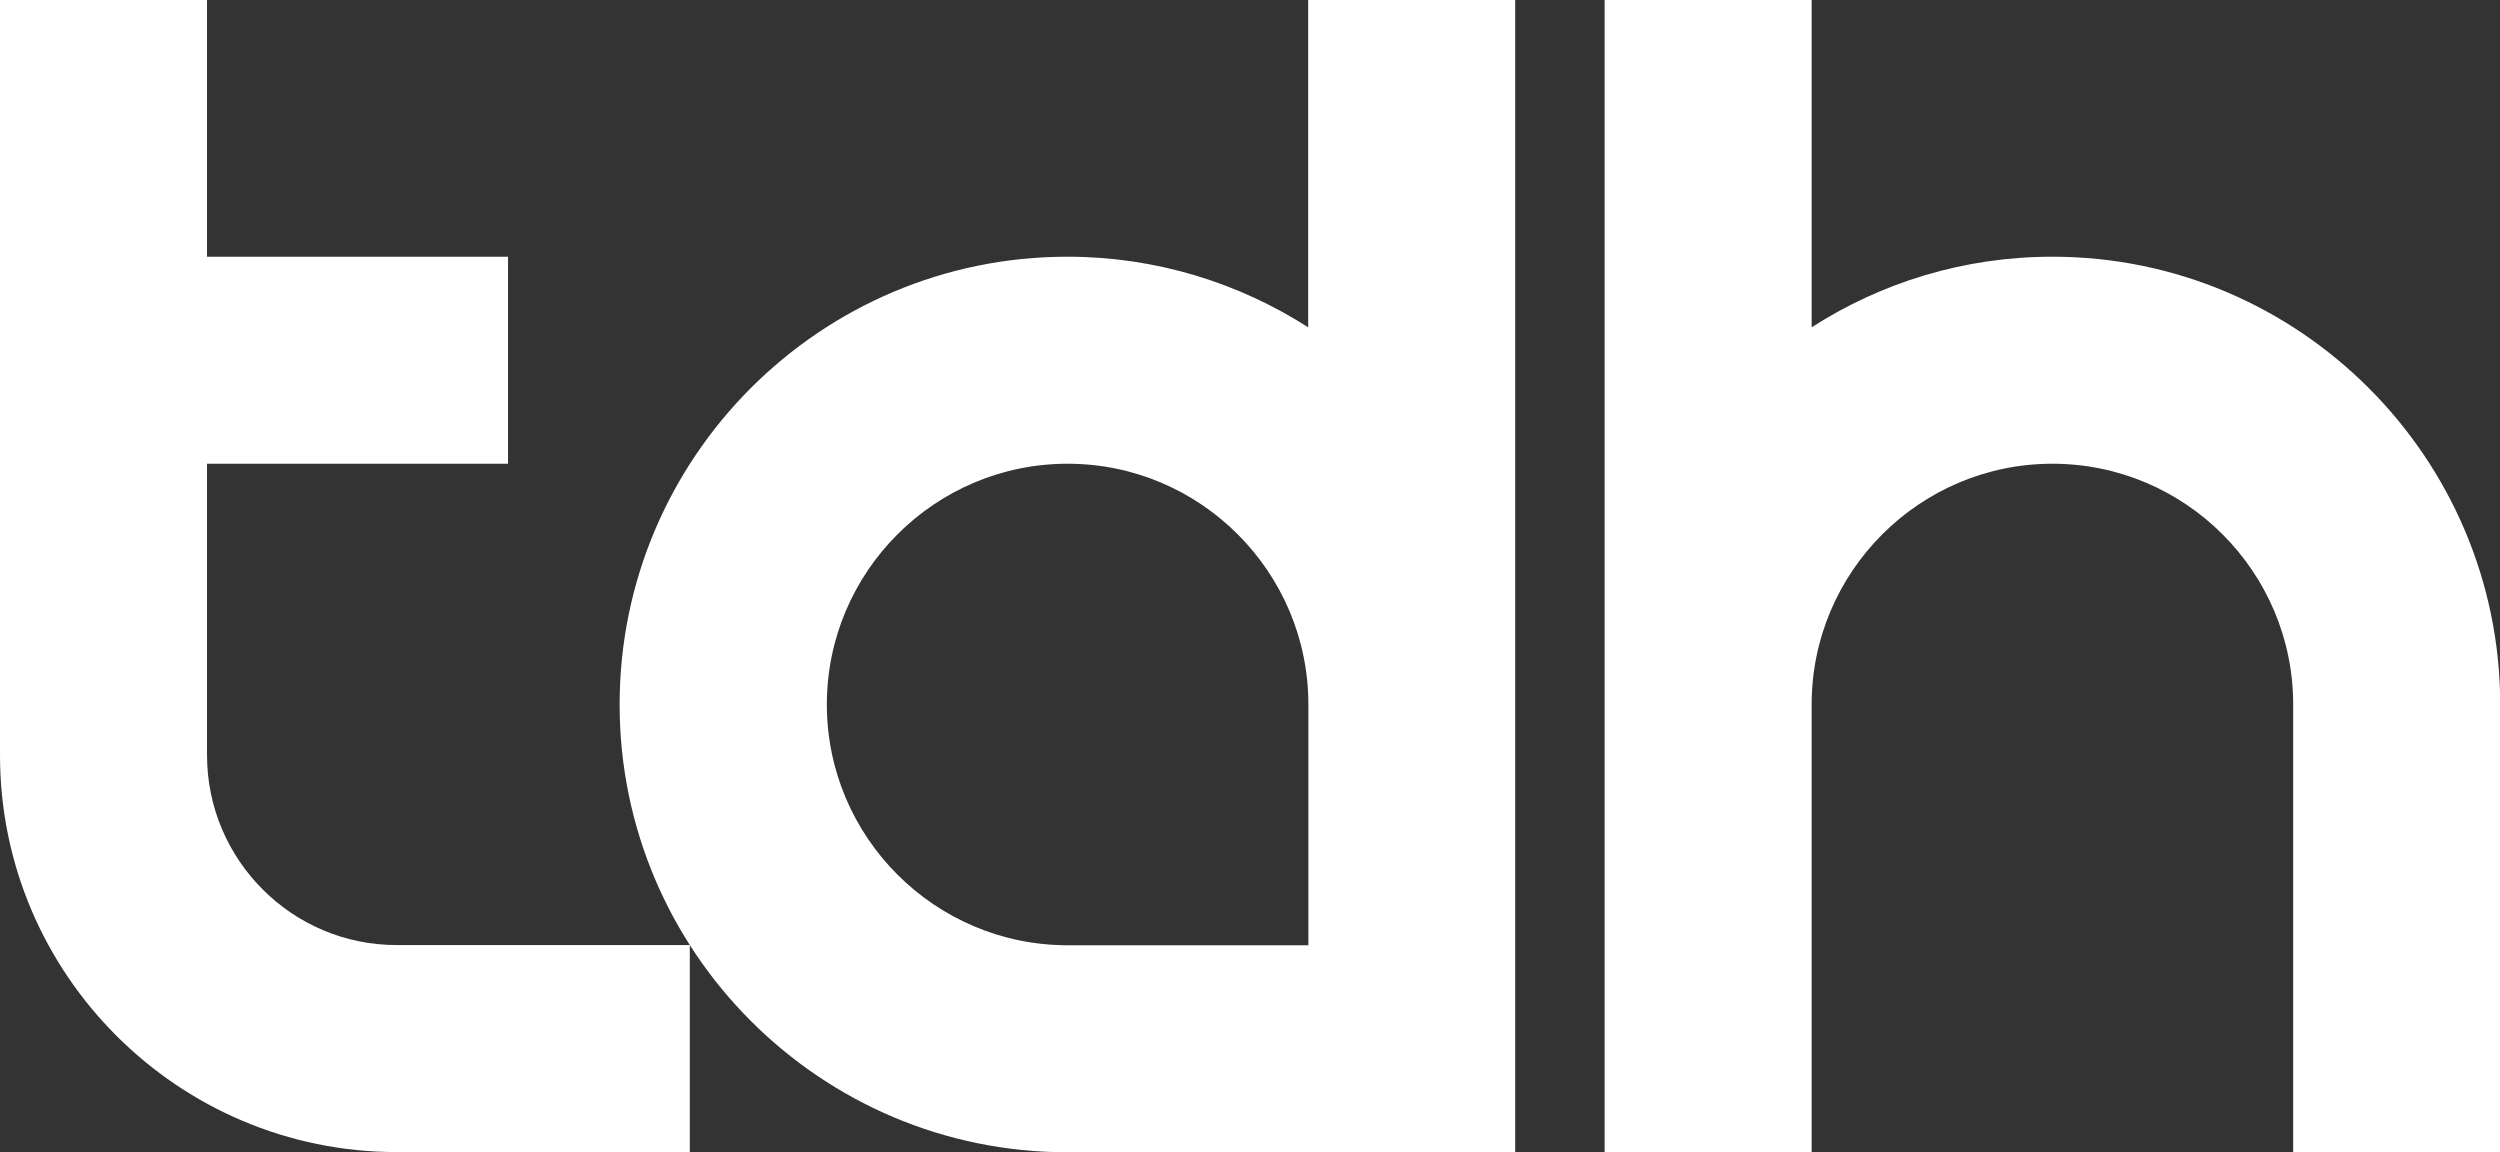 <?xml version="1.0" encoding="utf-8"?>
<!-- Generator: Adobe Illustrator 27.3.1, SVG Export Plug-In . SVG Version: 6.00 Build 0)  -->
<svg version="1.1" id="Ebene_1" xmlns="http://www.w3.org/2000/svg" xmlns:xlink="http://www.w3.org/1999/xlink" x="0px" y="0px"
	 viewBox="0 0 120.76 55.65" style="enable-background:new 0 0 120.76 55.65;" xml:space="preserve">
<rect x="0" y="0" width="120.76" height="55.65" fill="#333333" stroke="none"/>
<style type="text/css">
	.st0{fill:#FFFFFF;}
</style>
<g>
	<path class="st0" d="M99.14,12.4c-4.28,0-8.27,1.25-11.63,3.41V0h-10v55.65h10V34.03c0-6.41,5.22-11.63,11.63-11.63
		s11.63,5.22,11.63,11.63v21.62h10V34.03C120.76,22.11,111.06,12.4,99.14,12.4z"/>
	<path class="st0" d="M63.19,15.81c-3.36-2.15-7.35-3.41-11.63-3.41c-11.93,0-21.63,9.7-21.63,21.63s9.7,21.63,21.63,21.63h16.63
		v-0.01h5V0h-10V15.81z M63.19,45.66H51.57c-6.41,0-11.63-5.22-11.63-11.63S45.16,22.4,51.57,22.4c6.41,0,11.63,5.22,11.63,11.63
		V45.66z"/>
	<path class="st0" d="M10,36.48V22.4h14.54v-10H10V0H0v36.48c0,10.57,8.6,19.17,19.17,19.17h14.15v-10H19.17
		C14.12,45.66,10,41.54,10,36.48z"/>
</g>
</svg>
